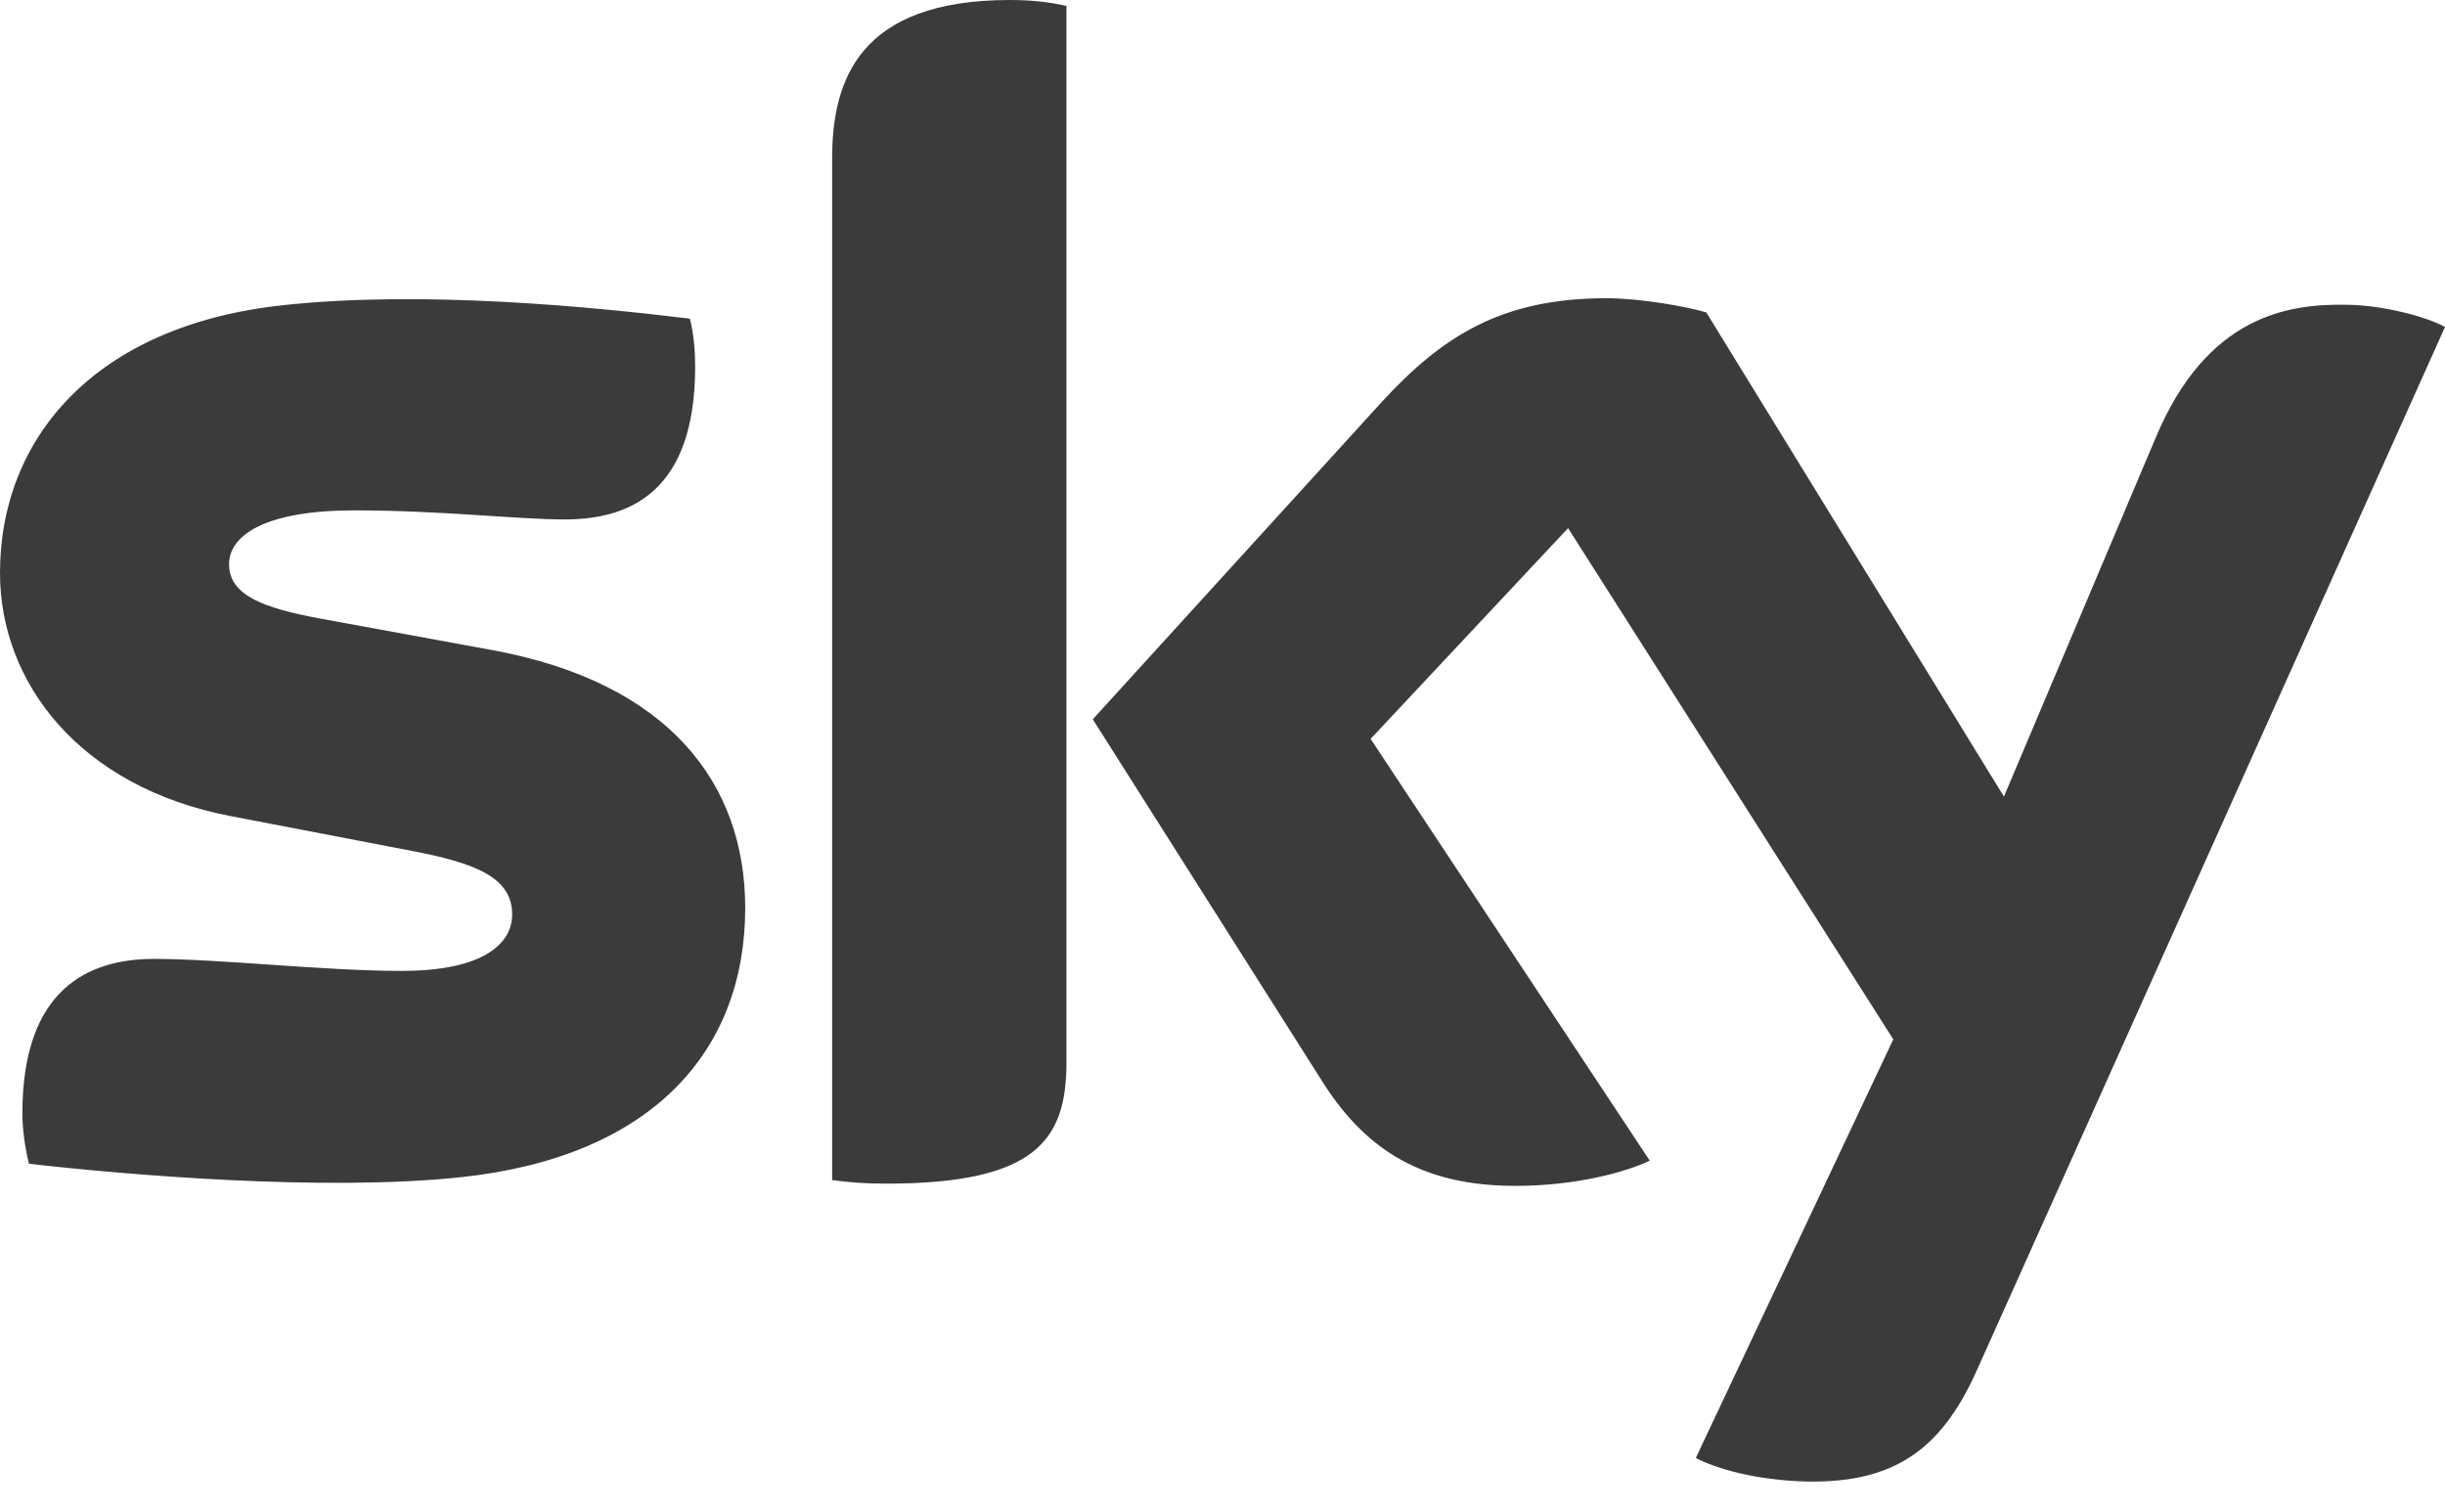 <svg width="76" height="47" viewBox="0 0 76 47" fill="none" xmlns="http://www.w3.org/2000/svg">
<path d="M33.149 33.028C33.149 35.429 32.209 36.792 27.544 36.792C26.93 36.792 26.397 36.755 25.866 36.681V4.928C25.866 2.518 26.683 0 31.39 0C32.005 0 32.577 0.054 33.149 0.184V33.028ZM23.164 28.22C23.164 32.684 20.258 35.949 14.364 36.588C10.068 37.05 3.846 36.51 0.901 36.174C0.778 35.691 0.696 35.091 0.696 34.608C0.696 30.707 2.782 29.806 4.789 29.806C6.834 29.806 10.067 30.179 12.483 30.179C15.101 30.179 15.92 29.286 15.92 28.428C15.92 27.305 14.856 26.839 12.811 26.451L7.162 25.366C2.496 24.467 0 21.24 0 17.808C0 13.621 2.947 10.126 8.759 9.491C13.138 9.008 18.499 9.547 21.446 9.905C21.567 10.408 21.608 10.895 21.608 11.398C21.608 15.303 19.563 16.146 17.556 16.146C16.085 16.146 13.71 15.864 11.01 15.864C8.267 15.864 7.12 16.625 7.12 17.541C7.12 18.514 8.226 18.904 9.905 19.218L15.307 20.209C20.791 21.216 23.164 24.356 23.164 28.22ZM52.712 45.319C53.328 45.642 54.554 46.01 56.151 46.051C58.851 46.103 60.325 45.08 61.43 42.634L76 10.163C75.428 9.846 74.076 9.487 72.971 9.474C71.129 9.433 68.591 9.805 66.996 13.632L62.29 24.761L53.039 9.712C52.426 9.528 50.994 9.27 49.93 9.27C46.656 9.27 44.814 10.464 42.931 12.516L33.968 22.358L41.171 33.724C42.523 35.802 44.283 36.861 47.106 36.861C48.989 36.861 50.543 36.432 51.28 36.077L42.604 22.967L48.742 16.416L58.851 32.306" fill="#3B3B3B"/>
</svg>
